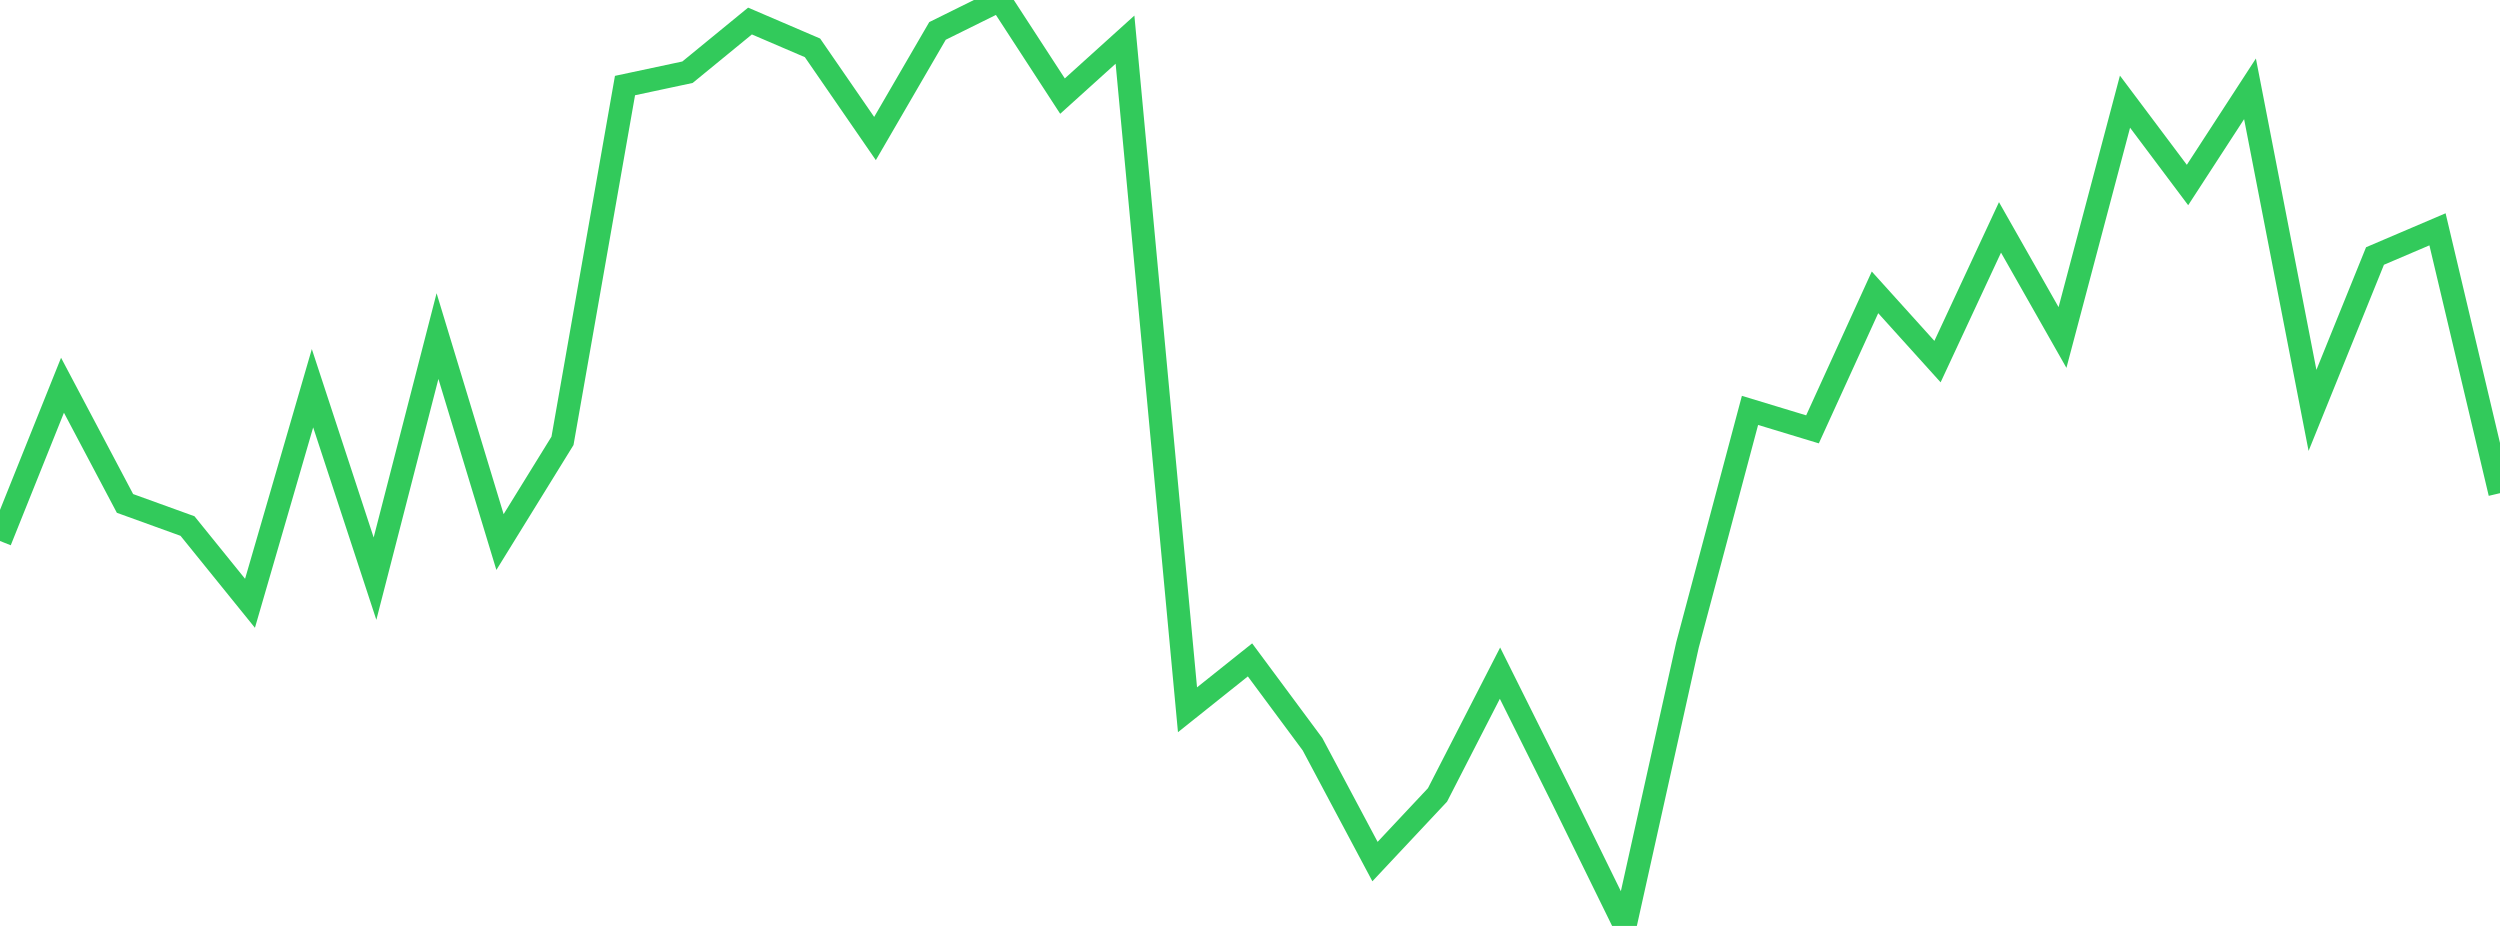 <?xml version="1.0" standalone="no"?>
<!DOCTYPE svg PUBLIC "-//W3C//DTD SVG 1.1//EN" "http://www.w3.org/Graphics/SVG/1.1/DTD/svg11.dtd">

<svg width="135" height="50" viewBox="0 0 135 50" preserveAspectRatio="none" 
  xmlns="http://www.w3.org/2000/svg"
  xmlns:xlink="http://www.w3.org/1999/xlink">


<polyline points="0.0, 29.213 3.375, 20.803 6.75, 27.185 10.125, 28.406 13.5, 32.578 16.875, 20.964 20.25, 31.248 23.625, 18.148 27.0, 29.271 30.375, 23.805 33.75, 4.62 37.125, 3.9 40.5, 1.136 43.875, 2.584 47.25, 7.481 50.625, 1.67 54.0, 0.0 57.375, 5.19 60.75, 2.141 64.125, 38.328 67.5, 35.634 70.875, 40.187 74.25, 46.525 77.625, 42.926 81.0, 36.35 84.375, 43.12 87.75, 50.0 91.125, 34.826 94.5, 22.161 97.875, 23.185 101.25, 15.787 104.625, 19.526 108.0, 12.279 111.375, 18.225 114.75, 5.49 118.125, 9.991 121.5, 4.797 124.875, 22.161 128.25, 13.824 131.625, 12.383 135.0, 26.631" fill="none" stroke="#32ca5b" stroke-width="1.25"/>

</svg>